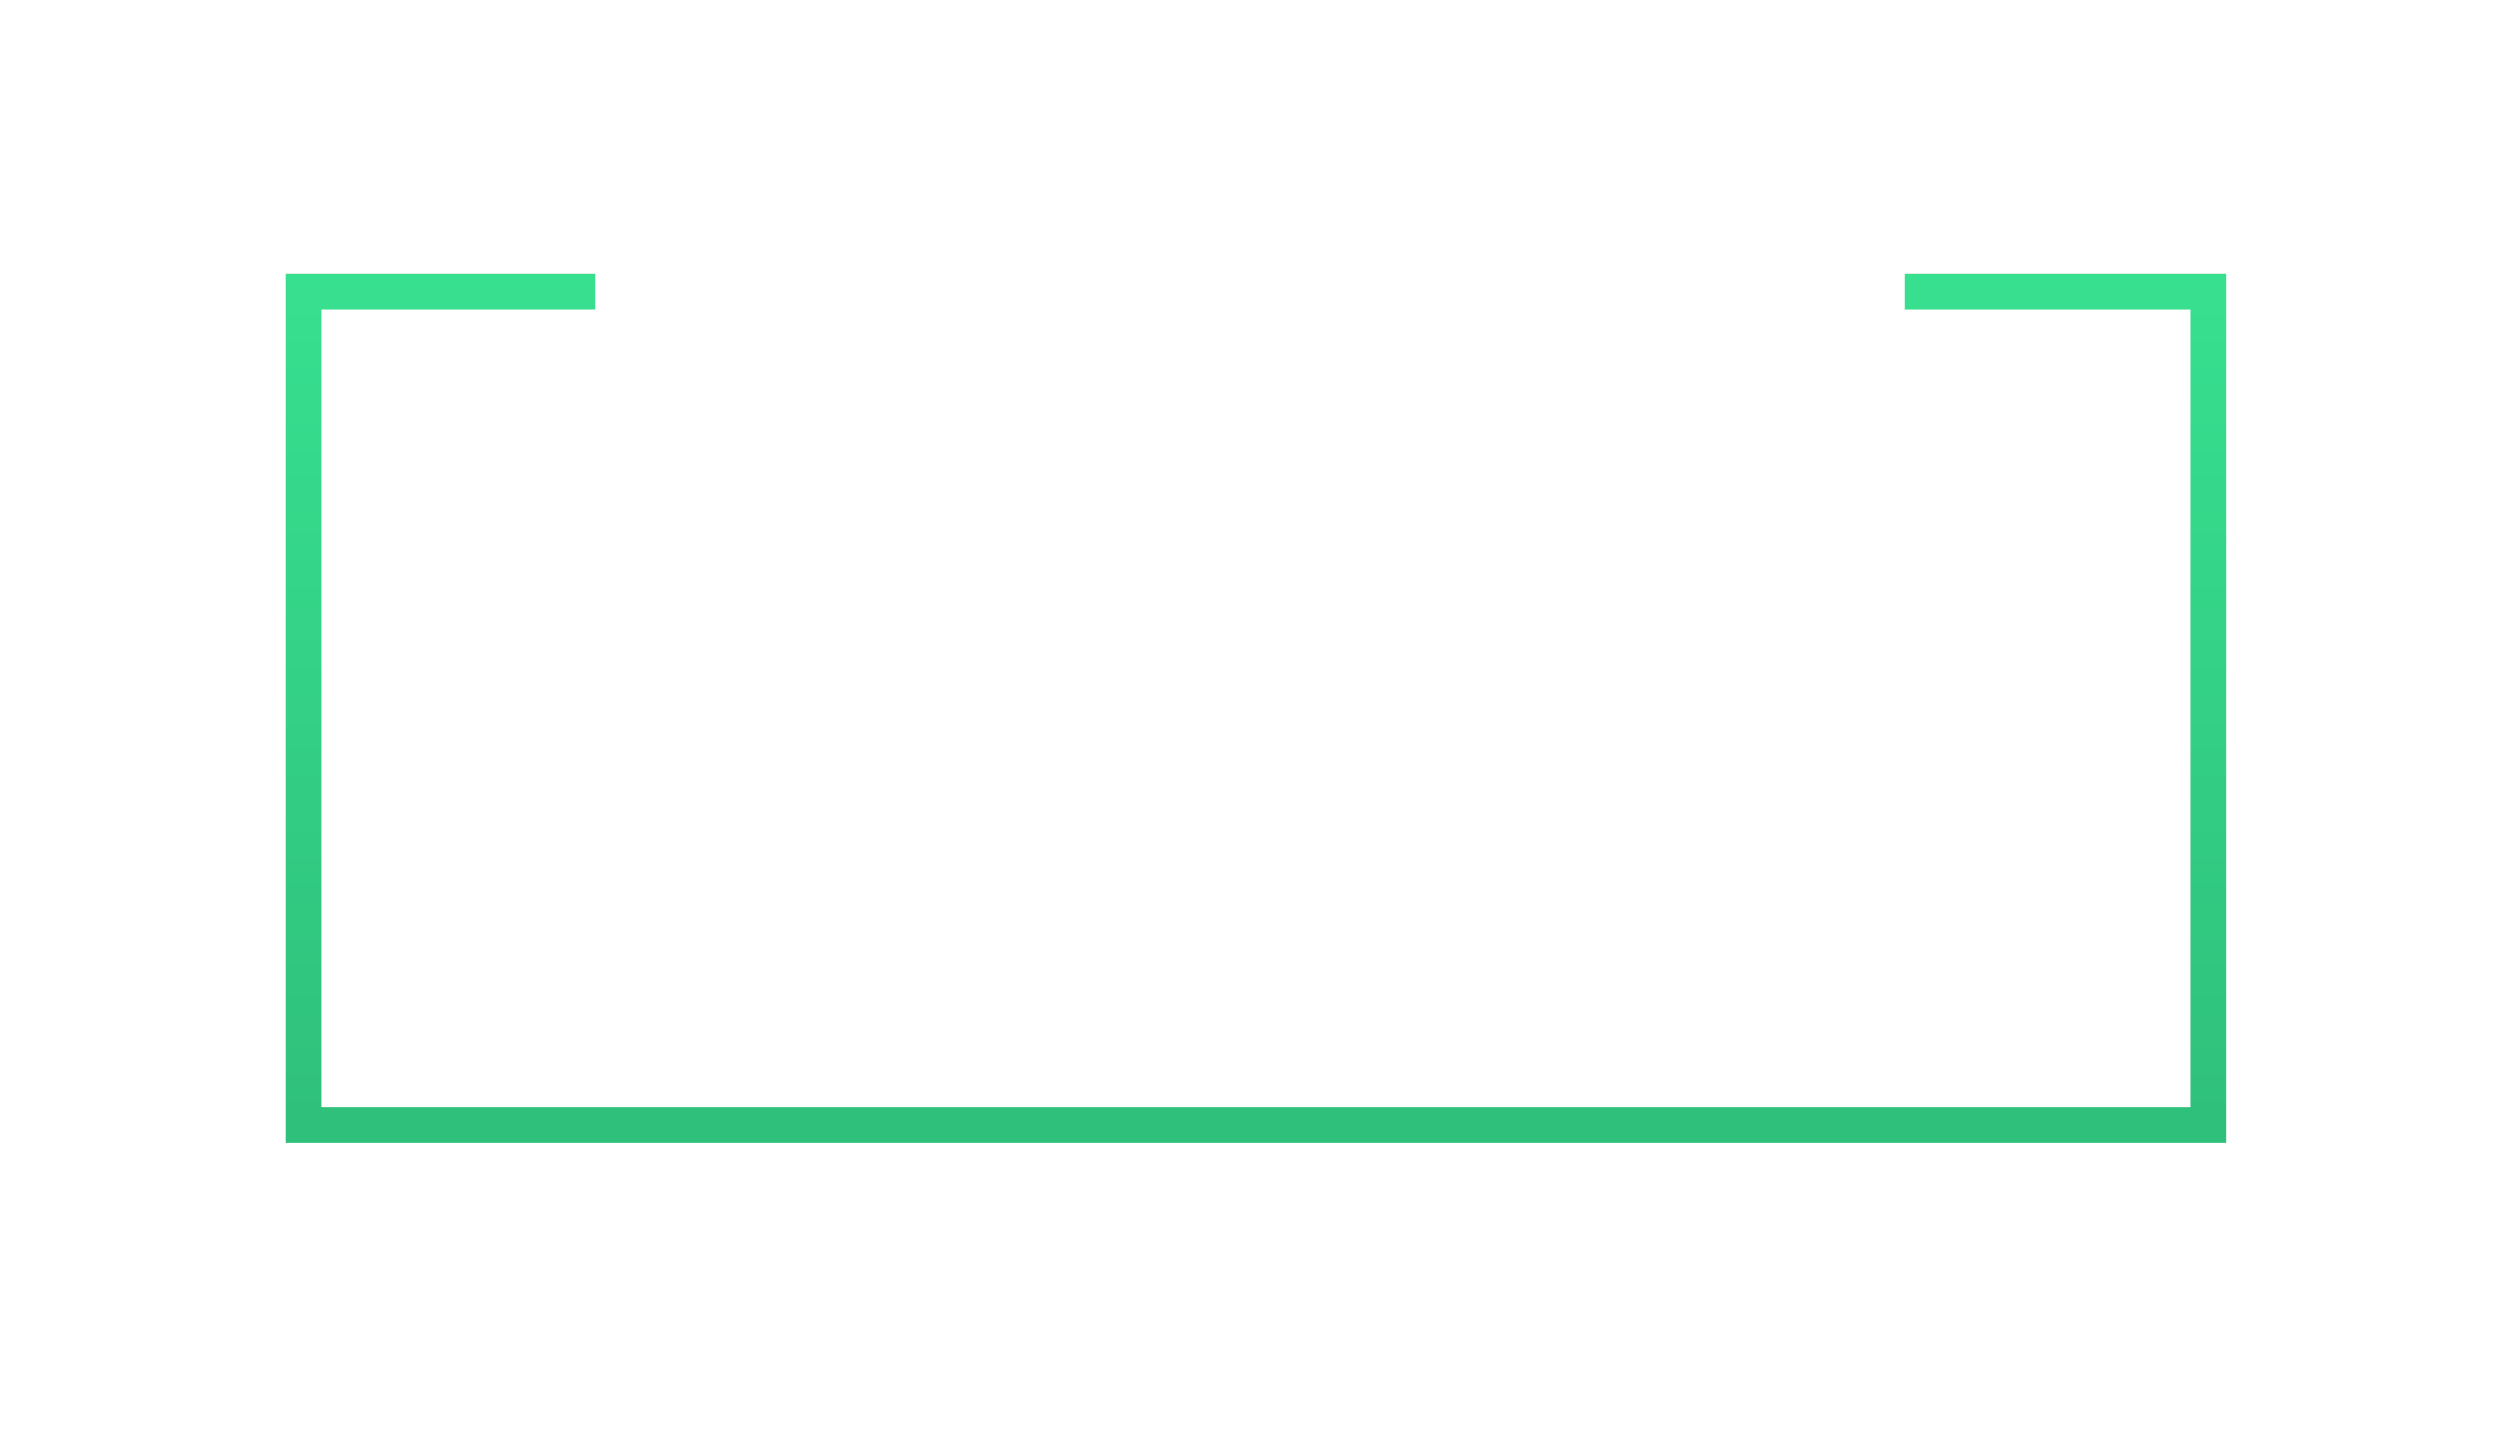 <?xml version="1.0" encoding="UTF-8"?> <svg xmlns="http://www.w3.org/2000/svg" width="210" height="120" viewBox="0 0 210 120" fill="none"> <g filter="url(#filter0_d)"> <rect x="15" y="15" width="180" height="90" rx="5" fill="white"></rect> </g> <rect x="25.5" y="24.5" width="160" height="70" stroke="url(#paint0_linear)" stroke-width="3"></rect> <rect x="50" y="16" width="110" height="27" fill="white"></rect> <defs> <filter id="filter0_d" x="0" y="0" width="210" height="120" filterUnits="userSpaceOnUse" color-interpolation-filters="sRGB"> <feFlood flood-opacity="0" result="BackgroundImageFix"></feFlood> <feColorMatrix in="SourceAlpha" type="matrix" values="0 0 0 0 0 0 0 0 0 0 0 0 0 0 0 0 0 0 127 0"></feColorMatrix> <feOffset></feOffset> <feGaussianBlur stdDeviation="7.5"></feGaussianBlur> <feColorMatrix type="matrix" values="0 0 0 0 0 0 0 0 0 0 0 0 0 0 0 0 0 0 0.25 0"></feColorMatrix> <feBlend mode="normal" in2="BackgroundImageFix" result="effect1_dropShadow"></feBlend> <feBlend mode="normal" in="SourceGraphic" in2="effect1_dropShadow" result="shape"></feBlend> </filter> <linearGradient id="paint0_linear" x1="105.5" y1="23" x2="105.5" y2="96" gradientUnits="userSpaceOnUse"> <stop stop-color="#2EAE52"></stop> <stop offset="0" stop-color="#37E08F"></stop> <stop offset="1" stop-color="#2FC07B"></stop> </linearGradient> </defs> </svg> 